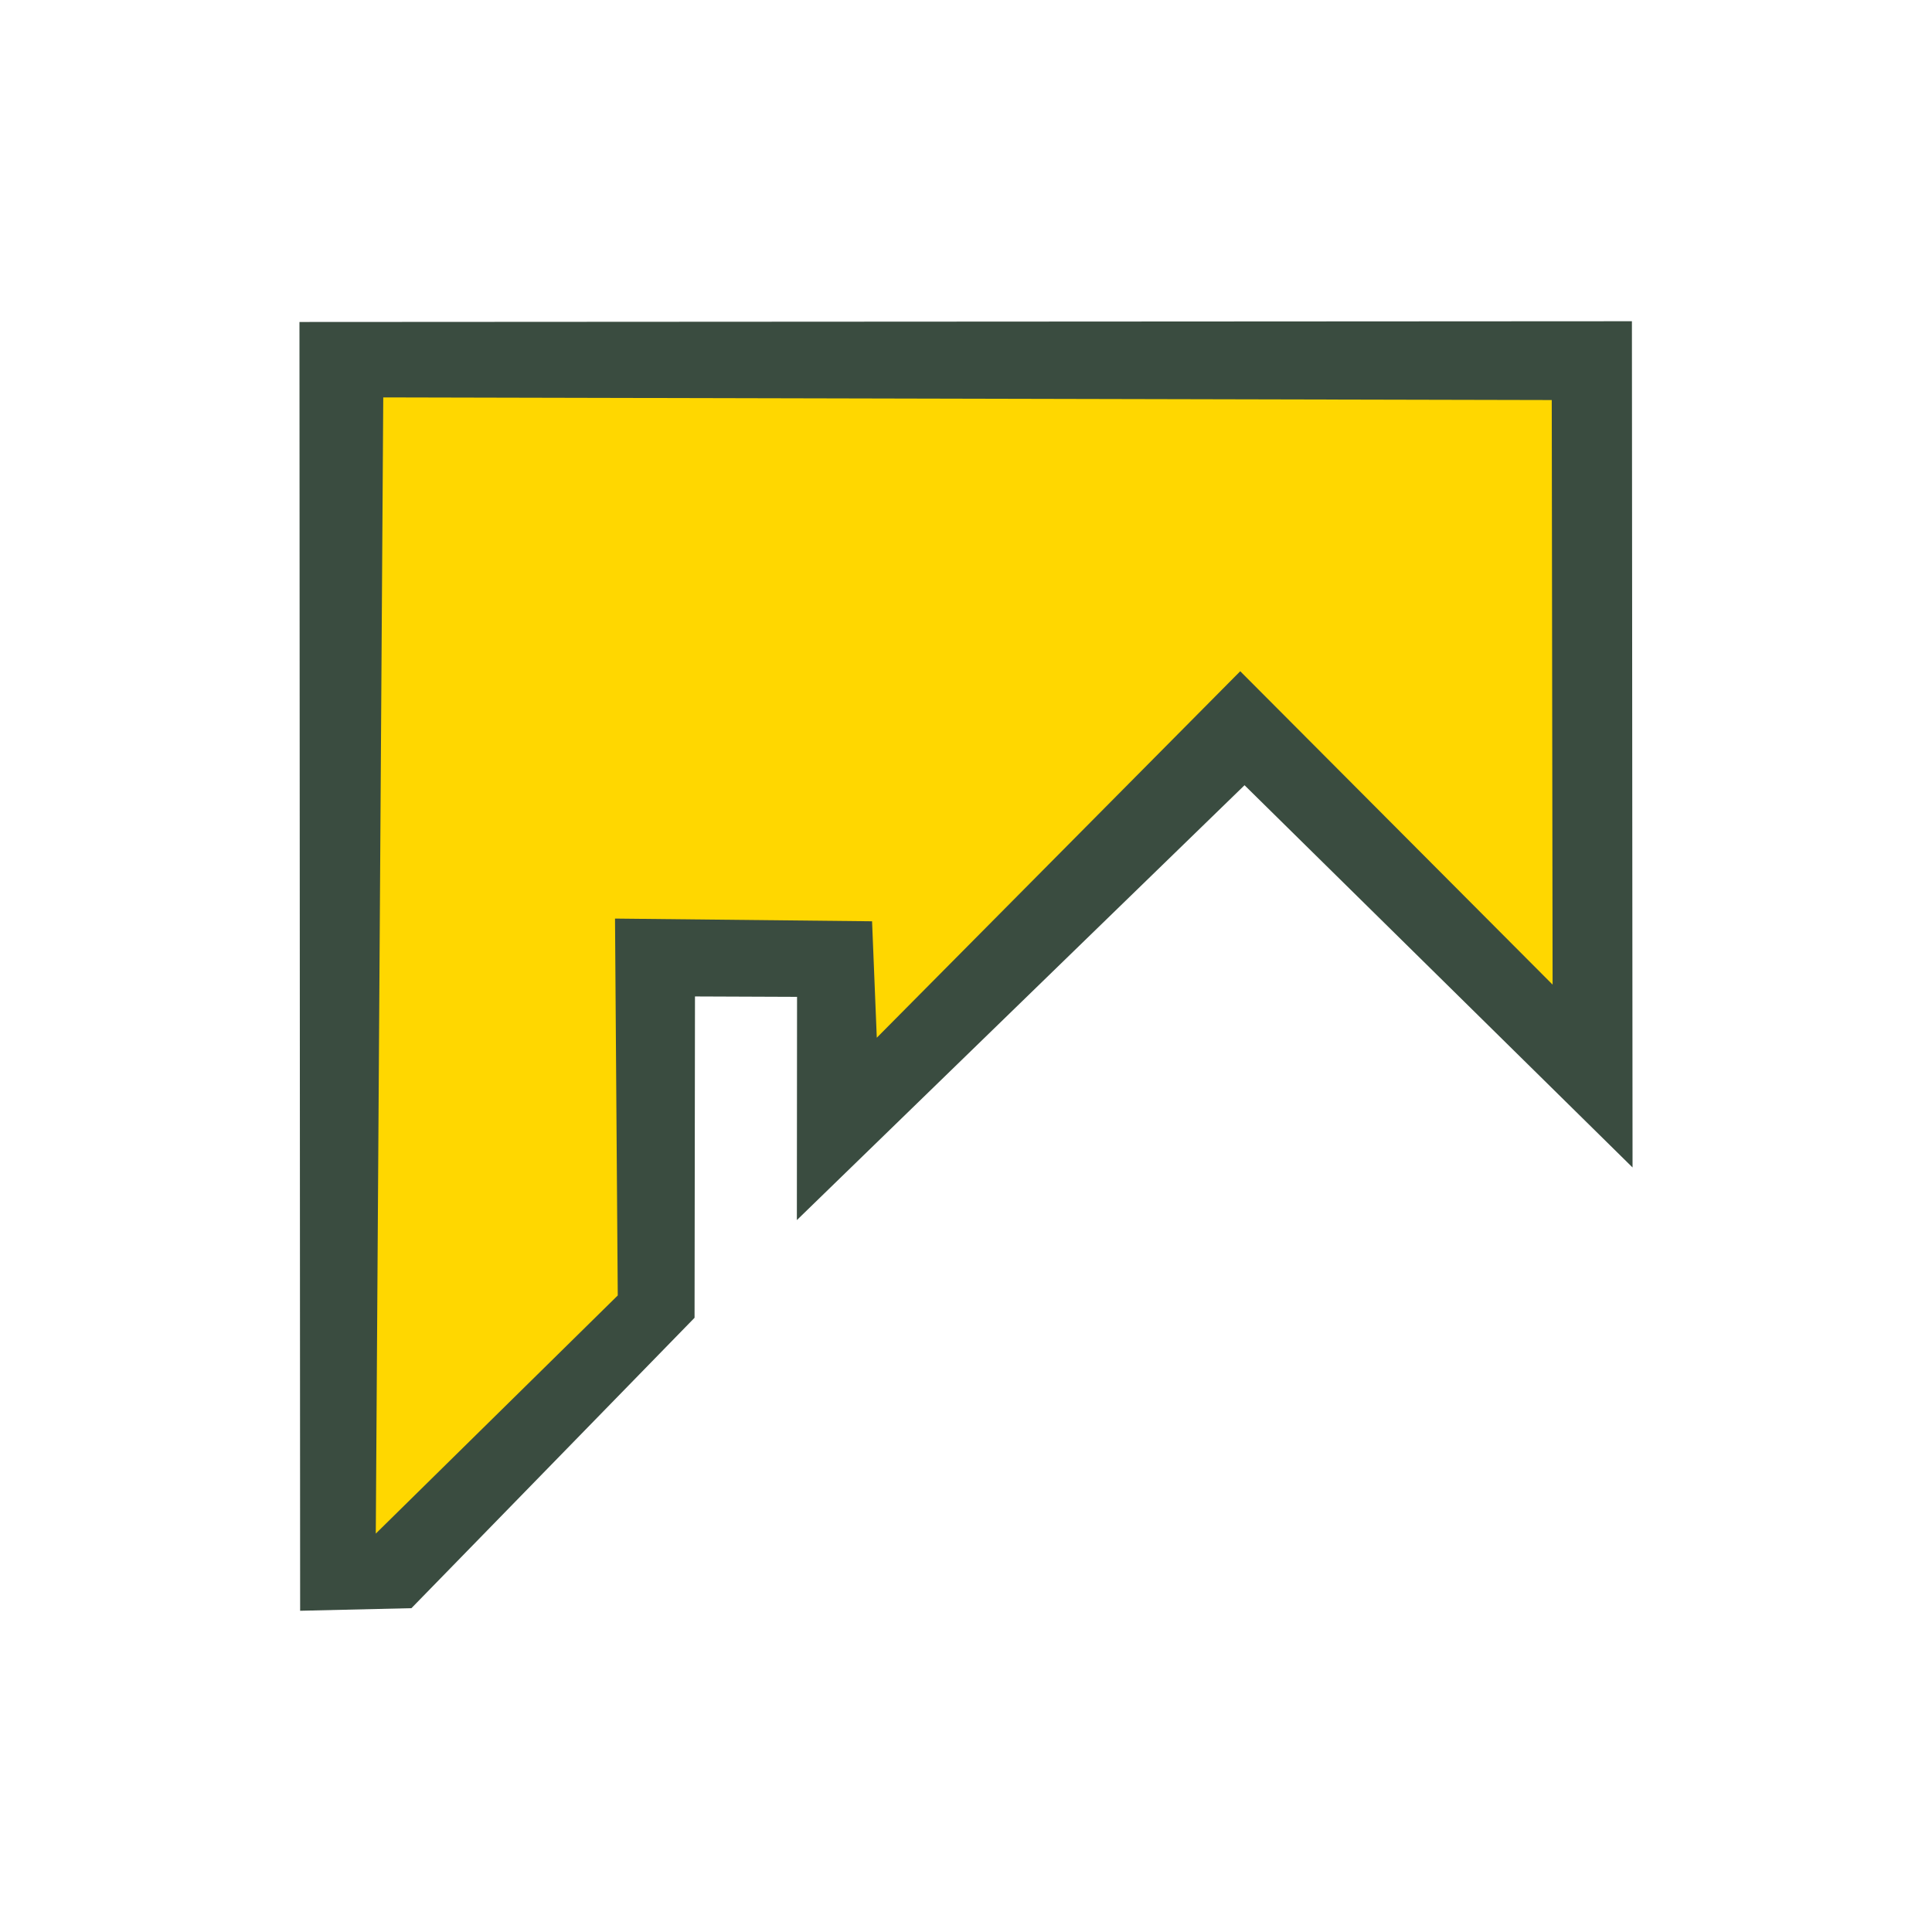 <svg xmlns="http://www.w3.org/2000/svg" xmlns:vectornator="http://vectornator.io" xmlns:xlink="http://www.w3.org/1999/xlink" height="500.0px" stroke-miterlimit="10" style="fill-rule:nonzero;clip-rule:evenodd;stroke-linecap:round;stroke-linejoin:round;" viewBox="0 0 500 500" width="500.0px" xml:space="preserve"> <defs></defs> <g id="Layer-1"> <g opacity="1"> <path d="M77.674 416.864L77.499 83.328L422.338 83.136L422.501 302.138L322.085 203.216L206.228 315.759L206.275 257.987L179.859 257.881L179.751 341.041L106.477 416.195L77.674 416.864Z" fill="#3a4c40" fill-rule="nonzero" opacity="1" stroke="none"></path> <path d="M97.252 396.894L99.187 102.847L401.592 103.532L401.811 254.821L320.973 173.718L226.912 268.563L225.689 238.428L159.165 237.727L159.875 335.263L97.252 396.894Z" fill="#ffd700" fill-rule="nonzero" opacity="1" stroke="none"></path> </g> </g> </svg>